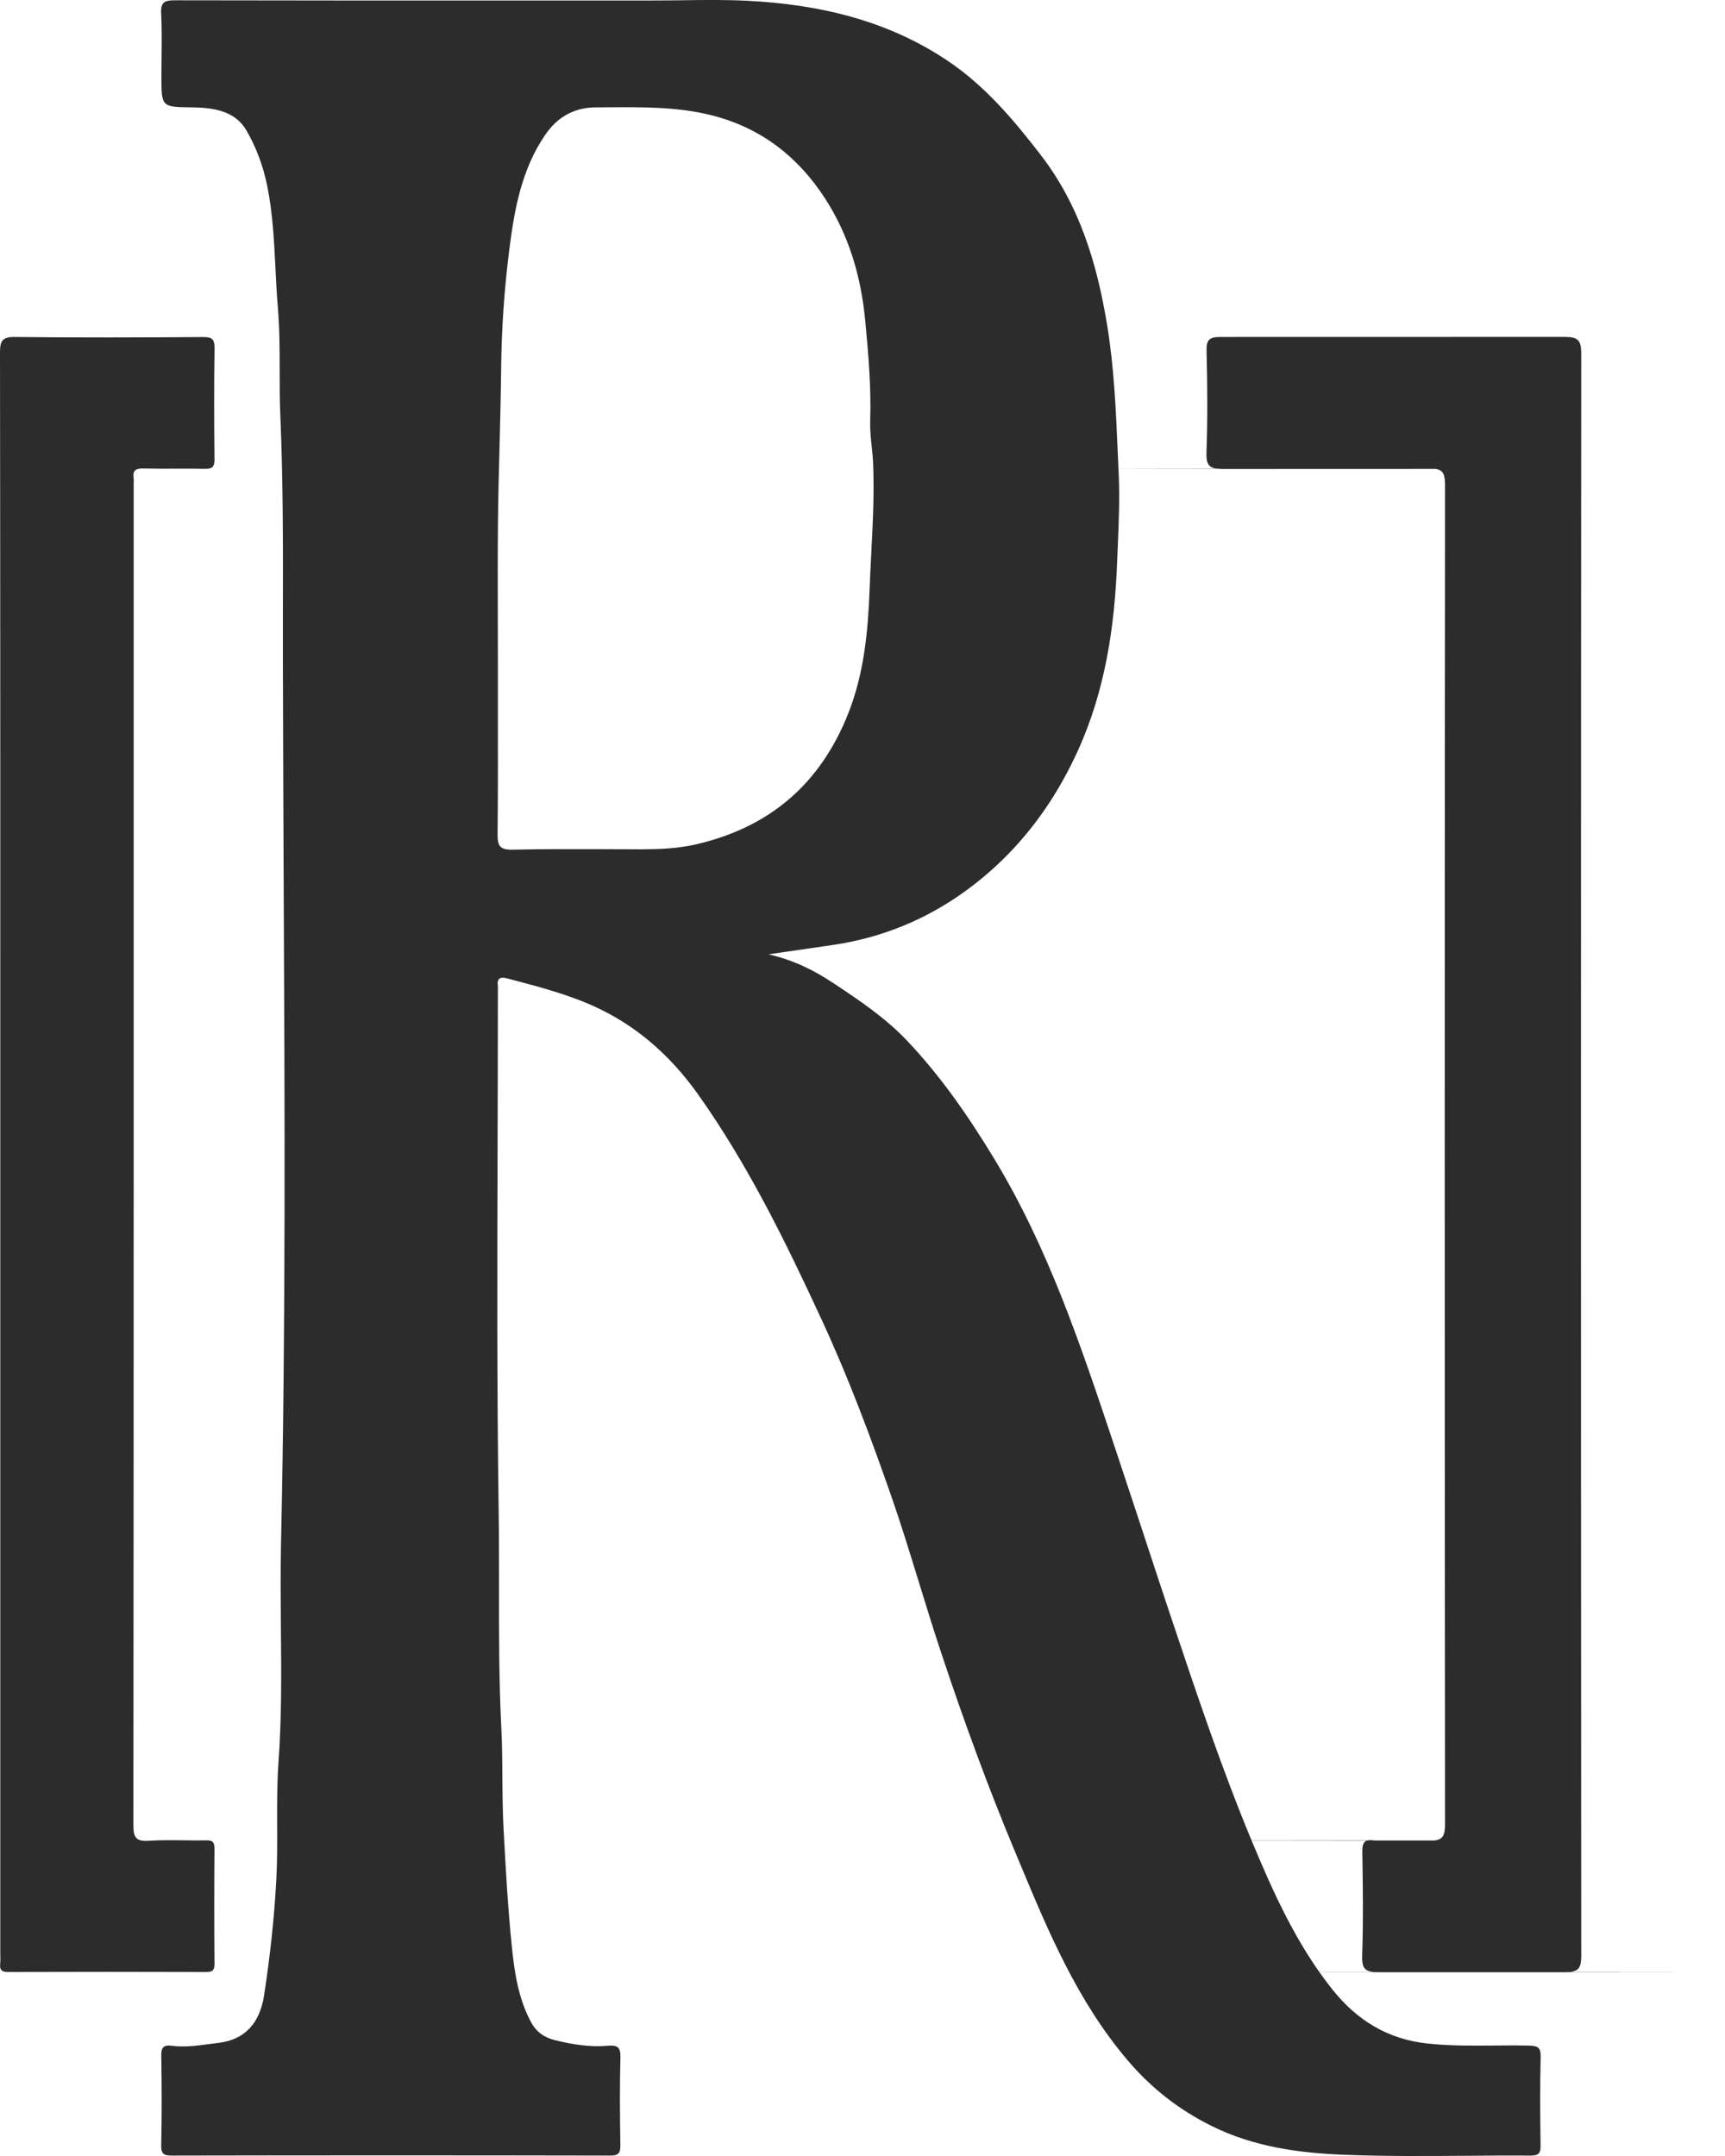 <svg width="24" height="30" viewBox="0 0 24 30" fill="none" xmlns="http://www.w3.org/2000/svg">
<path d="M21.762 4.688C21.954 4.688 22 4.73 22 4.922C21.995 11.818 21.995 18.714 21.999 25.61C23.59 25.61 23.16 25.61 21.999 25.61C21.999 26.143 22 26.676 22 27.209C22 27.368 21.97 27.425 21.845 27.439C23.469 27.44 24.376 27.441 21.817 27.442C21.8 27.443 21.782 27.443 21.763 27.443C21.148 27.443 20.613 27.443 20.148 27.443C19.853 27.443 19.534 27.443 19.191 27.443C19.175 27.443 19.159 27.443 19.145 27.442C16.576 27.441 17.483 27.44 19.108 27.44C18.984 27.427 18.946 27.373 18.952 27.21C18.968 26.728 18.962 26.245 18.954 25.763C18.953 25.682 18.967 25.633 19.012 25.614C14.047 25.612 16.312 25.611 19.022 25.61C19.045 25.604 19.075 25.603 19.113 25.609C19.117 25.61 19.121 25.61 19.125 25.61C19.157 25.61 19.189 25.61 19.221 25.61C19.23 25.61 19.239 25.61 19.248 25.61C19.499 25.61 19.735 25.61 19.957 25.61C20.075 25.595 20.105 25.538 20.105 25.381C20.099 19.171 20.099 12.961 20.105 6.751C20.105 6.604 20.08 6.544 19.978 6.525C19.303 6.525 18.342 6.526 17.025 6.526C16.988 6.526 16.956 6.525 16.928 6.521C15.512 6.52 14.79 6.519 16.911 6.518C16.811 6.5 16.78 6.442 16.786 6.293C16.802 5.824 16.799 5.354 16.787 4.884C16.783 4.725 16.825 4.689 16.985 4.689L21.762 4.688Z" fill="#2C2C2C"/>
<path fill-rule="evenodd" clip-rule="evenodd" d="M0.004 16.067C0.004 12.346 0.005 8.626 2.21731e-06 4.906C-0 4.738 0.034 4.686 0.215 4.689C1.085 4.699 1.955 4.696 2.825 4.69C2.949 4.69 2.987 4.718 2.985 4.845C2.977 5.359 2.979 5.874 2.984 6.388C2.986 6.495 2.956 6.527 2.846 6.524C2.562 6.517 2.279 6.527 1.995 6.519C1.884 6.516 1.843 6.551 1.86 6.657C1.863 6.682 1.86 6.708 1.86 6.733C1.86 12.955 1.861 19.176 1.856 25.398C1.856 25.566 1.891 25.626 2.072 25.614C2.335 25.597 2.6 25.613 2.864 25.608C2.956 25.606 2.985 25.631 2.984 25.724C2.98 26.257 2.98 26.79 2.984 27.324C2.985 27.416 2.957 27.441 2.865 27.44C1.95 27.437 1.035 27.437 0.119 27.44C0.025 27.441 -0.008 27.412 0.003 27.322C0.008 27.278 0.004 27.233 0.004 27.189C0.004 23.482 0.004 19.774 0.004 16.067Z" fill="#2C2C2C"/>
<path fill-rule="evenodd" clip-rule="evenodd" d="M11.598 13.682C11.332 13.506 11.054 13.363 10.693 13.279C11.015 13.233 11.294 13.192 11.573 13.151C12.49 13.019 13.273 12.613 13.93 11.981C14.386 11.541 14.734 11.023 14.997 10.444C15.379 9.604 15.509 8.714 15.543 7.811C15.546 7.738 15.549 7.666 15.552 7.593C15.566 7.267 15.579 6.94 15.565 6.609C15.56 6.511 15.556 6.413 15.552 6.314C15.526 5.712 15.501 5.111 15.402 4.513C15.26 3.658 15.019 2.854 14.475 2.15C14.093 1.656 13.698 1.187 13.17 0.836C12.332 0.278 11.391 0.062 10.403 0.011C10.089 -0.005 9.774 -0.001 9.459 0.004C9.316 0.005 9.173 0.007 9.03 0.007C8.645 0.007 8.26 0.007 7.876 0.007C6.062 0.008 4.249 0.008 2.435 0.004C2.294 0.004 2.234 0.026 2.242 0.185C2.253 0.39 2.25 0.596 2.248 0.802C2.247 0.888 2.246 0.975 2.246 1.061C2.246 1.489 2.246 1.489 2.669 1.494L2.679 1.494C2.971 1.498 3.269 1.543 3.426 1.811C3.564 2.046 3.661 2.309 3.717 2.583C3.794 2.96 3.813 3.342 3.832 3.725C3.841 3.91 3.85 4.095 3.866 4.28C3.89 4.569 3.891 4.86 3.891 5.151C3.891 5.359 3.891 5.567 3.9 5.775C3.939 6.684 3.938 7.595 3.936 8.505C3.936 8.754 3.936 9.003 3.936 9.252C3.938 10.285 3.943 11.318 3.947 12.35C3.962 15.391 3.976 18.432 3.91 21.473C3.901 21.862 3.905 22.252 3.908 22.642C3.914 23.271 3.92 23.901 3.874 24.531C3.854 24.82 3.855 25.11 3.856 25.401C3.857 25.654 3.858 25.907 3.844 26.161C3.815 26.699 3.756 27.23 3.675 27.76C3.615 28.159 3.4 28.384 3.038 28.426C2.994 28.431 2.951 28.437 2.907 28.443C2.736 28.466 2.564 28.489 2.391 28.466C2.267 28.45 2.241 28.498 2.244 28.613C2.251 29.025 2.252 29.438 2.243 29.851C2.24 29.974 2.282 29.994 2.395 29.994C4.426 29.99 6.456 29.99 8.487 29.994C8.615 29.995 8.632 29.953 8.631 29.843C8.625 29.437 8.621 29.03 8.632 28.624C8.636 28.481 8.584 28.455 8.457 28.466C8.209 28.488 7.964 28.448 7.724 28.389C7.582 28.354 7.468 28.283 7.391 28.142C7.219 27.825 7.162 27.477 7.126 27.131C7.067 26.571 7.036 26.008 7.006 25.446L7.006 25.444C6.993 25.203 6.991 24.961 6.989 24.719C6.988 24.488 6.986 24.256 6.974 24.024C6.942 23.379 6.942 22.733 6.943 22.086C6.943 21.732 6.943 21.378 6.938 21.023C6.913 19.313 6.918 17.603 6.923 15.892C6.925 15.203 6.927 14.513 6.927 13.823C6.927 13.811 6.927 13.799 6.927 13.787C6.928 13.761 6.929 13.734 6.926 13.709C6.912 13.599 6.979 13.594 7.055 13.614C7.075 13.619 7.096 13.625 7.116 13.63C7.45 13.718 7.781 13.806 8.105 13.934C8.785 14.204 9.303 14.652 9.713 15.229C10.409 16.21 10.933 17.284 11.435 18.37C11.804 19.169 12.112 19.99 12.4 20.818C12.541 21.222 12.666 21.631 12.792 22.04C12.893 22.369 12.995 22.699 13.104 23.026C13.41 23.945 13.742 24.855 14.116 25.751C14.135 25.797 14.154 25.844 14.174 25.89C14.581 26.868 14.987 27.843 15.69 28.67C16.021 29.06 16.411 29.362 16.865 29.586C17.442 29.871 18.074 29.96 18.706 29.983C19.271 30.005 19.838 30.001 20.405 29.997C20.702 29.994 20.999 29.992 21.297 29.994C21.408 29.994 21.435 29.962 21.434 29.856C21.428 29.443 21.425 29.03 21.435 28.618C21.438 28.488 21.393 28.467 21.273 28.464C21.108 28.46 20.944 28.461 20.779 28.463C20.477 28.465 20.174 28.468 19.87 28.436C19.308 28.378 18.88 28.11 18.545 27.692C18.045 27.069 17.72 26.345 17.417 25.619C16.996 24.606 16.648 23.565 16.3 22.525L16.293 22.505C16.159 22.103 16.026 21.7 15.894 21.297C15.767 20.913 15.641 20.529 15.513 20.146L15.495 20.092C15.04 18.73 14.586 17.367 13.834 16.126C13.479 15.54 13.091 14.977 12.618 14.479C12.321 14.165 11.96 13.922 11.598 13.682ZM6.926 8.613C6.926 8.809 6.927 9.006 6.927 9.203C6.927 9.412 6.927 9.622 6.927 9.831C6.928 10.422 6.929 11.012 6.923 11.603C6.921 11.766 6.949 11.827 7.135 11.823C7.55 11.813 7.965 11.815 8.381 11.816C8.558 11.817 8.736 11.818 8.914 11.818C9.174 11.817 9.429 11.808 9.688 11.748C10.723 11.507 11.417 10.897 11.801 9.929C12.022 9.372 12.077 8.783 12.099 8.199C12.105 8.032 12.113 7.866 12.122 7.699C12.143 7.285 12.165 6.871 12.148 6.456C12.145 6.374 12.137 6.293 12.128 6.212C12.115 6.094 12.103 5.975 12.107 5.855C12.122 5.39 12.082 4.927 12.038 4.463C11.98 3.85 11.814 3.279 11.478 2.76C11.103 2.181 10.591 1.781 9.908 1.606C9.44 1.487 8.964 1.49 8.488 1.493C8.423 1.493 8.359 1.493 8.294 1.494C7.987 1.494 7.753 1.629 7.583 1.88C7.259 2.355 7.159 2.903 7.089 3.449C7.016 4.014 6.977 4.586 6.972 5.155C6.968 5.51 6.959 5.866 6.95 6.221C6.941 6.574 6.931 6.926 6.928 7.279C6.924 7.724 6.925 8.168 6.926 8.613Z" fill="#2C2C2C"/>
</svg>
